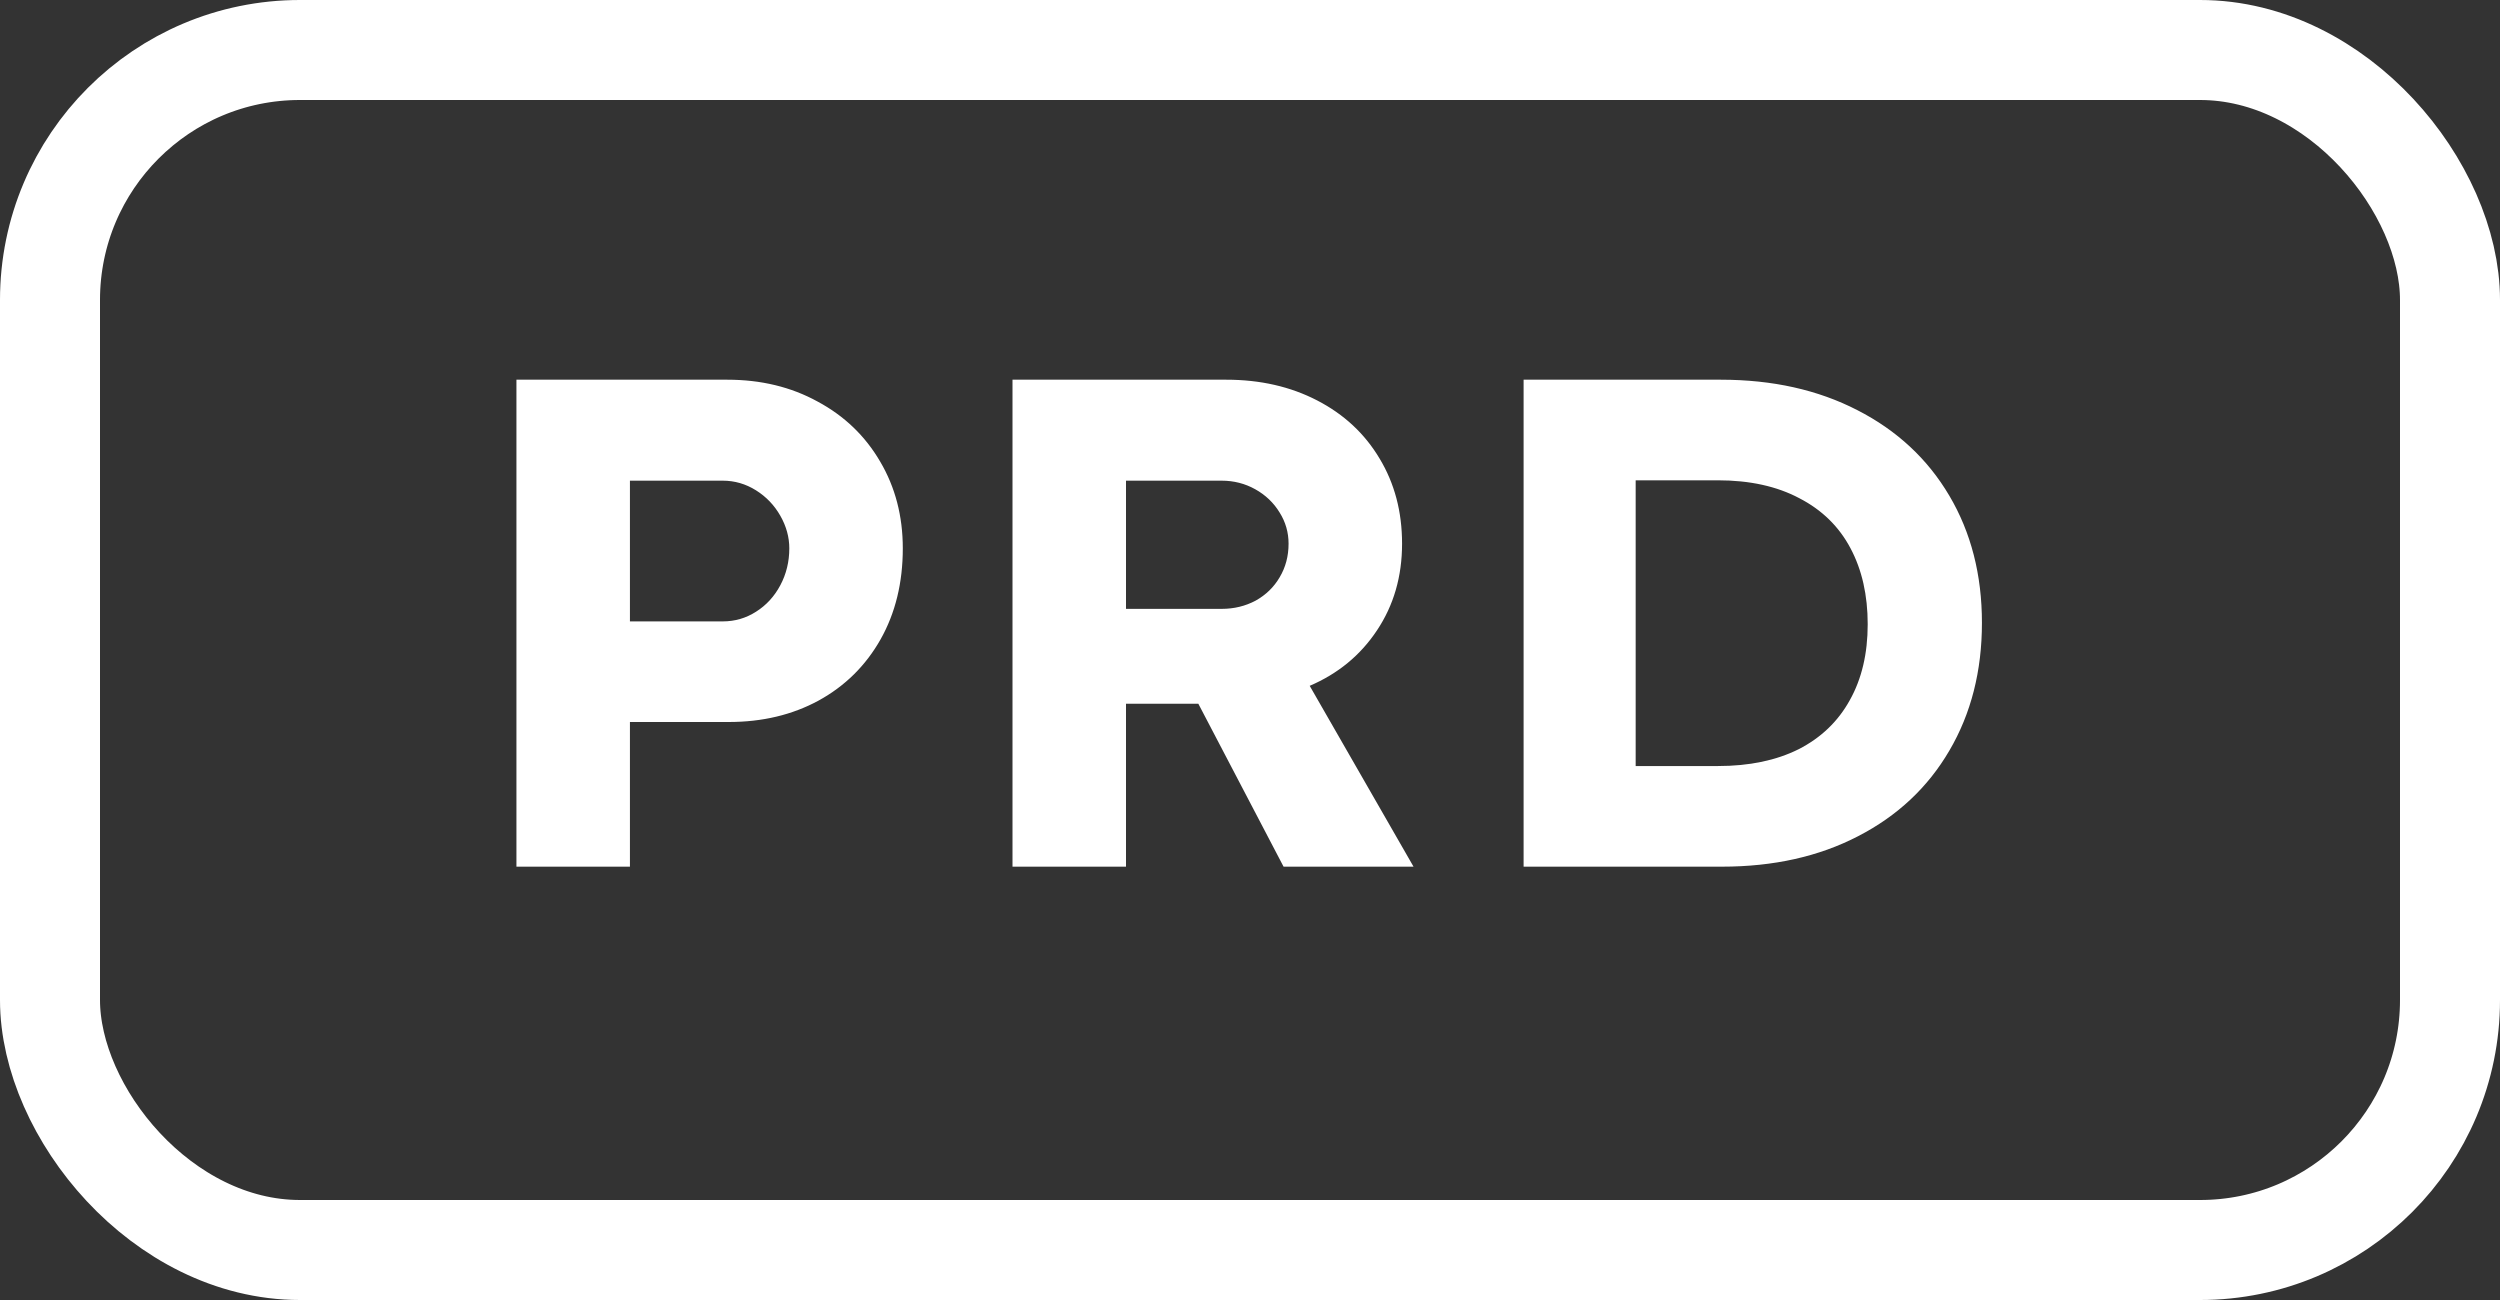<?xml version="1.0" encoding="UTF-8"?> <svg xmlns="http://www.w3.org/2000/svg" width="75" height="39" viewBox="0 0 75 39" fill="none"><rect x="0" y="0" width="75" height="39" fill="#333333" stroke="none"/> <path d="M21.82 11.391C22.83 11.391 23.732 11.609 24.527 12.046C25.329 12.476 25.956 13.077 26.407 13.851C26.858 14.617 27.084 15.483 27.084 16.45C27.084 17.481 26.862 18.391 26.418 19.179C25.974 19.966 25.355 20.579 24.56 21.016C23.772 21.445 22.873 21.66 21.863 21.66H18.898V26H15.493V11.391H21.82ZM21.681 18.642C22.046 18.642 22.379 18.545 22.68 18.352C22.988 18.158 23.231 17.893 23.41 17.557C23.589 17.22 23.679 16.851 23.679 16.45C23.679 16.114 23.589 15.788 23.41 15.473C23.231 15.158 22.988 14.903 22.68 14.71C22.372 14.517 22.039 14.42 21.681 14.42H18.898V18.642H21.681ZM36.788 11.391C37.805 11.391 38.715 11.598 39.517 12.014C40.319 12.429 40.942 13.009 41.386 13.754C41.837 14.499 42.062 15.351 42.062 16.311C42.062 17.292 41.812 18.158 41.31 18.91C40.816 19.655 40.143 20.21 39.291 20.575L42.406 26H38.507L35.95 21.112H35.295H33.78V26H30.375V11.391H36.788ZM36.648 18.266C37.021 18.266 37.361 18.183 37.669 18.019C37.977 17.847 38.217 17.614 38.389 17.32C38.568 17.02 38.657 16.683 38.657 16.311C38.657 15.974 38.568 15.662 38.389 15.376C38.21 15.082 37.966 14.85 37.658 14.678C37.35 14.506 37.014 14.42 36.648 14.42H33.78V18.266H36.648ZM51.627 11.391C53.174 11.391 54.538 11.695 55.72 12.304C56.908 12.912 57.829 13.768 58.48 14.871C59.132 15.974 59.458 17.245 59.458 18.685C59.458 20.131 59.132 21.41 58.48 22.52C57.836 23.622 56.923 24.478 55.741 25.087C54.567 25.696 53.206 26 51.659 26H45.708V11.391H51.627ZM51.541 22.981C52.479 22.981 53.285 22.813 53.958 22.477C54.631 22.133 55.143 21.642 55.494 21.005C55.852 20.367 56.031 19.608 56.031 18.727C56.031 17.854 55.859 17.095 55.516 16.45C55.172 15.799 54.66 15.297 53.979 14.946C53.306 14.588 52.49 14.409 51.53 14.409H49.07V22.981H51.541Z" fill="white"></path> <rect x="1.5" y="1.5" width="72" height="36" rx="7.5" stroke="white" stroke-width="3"></rect> </svg> 